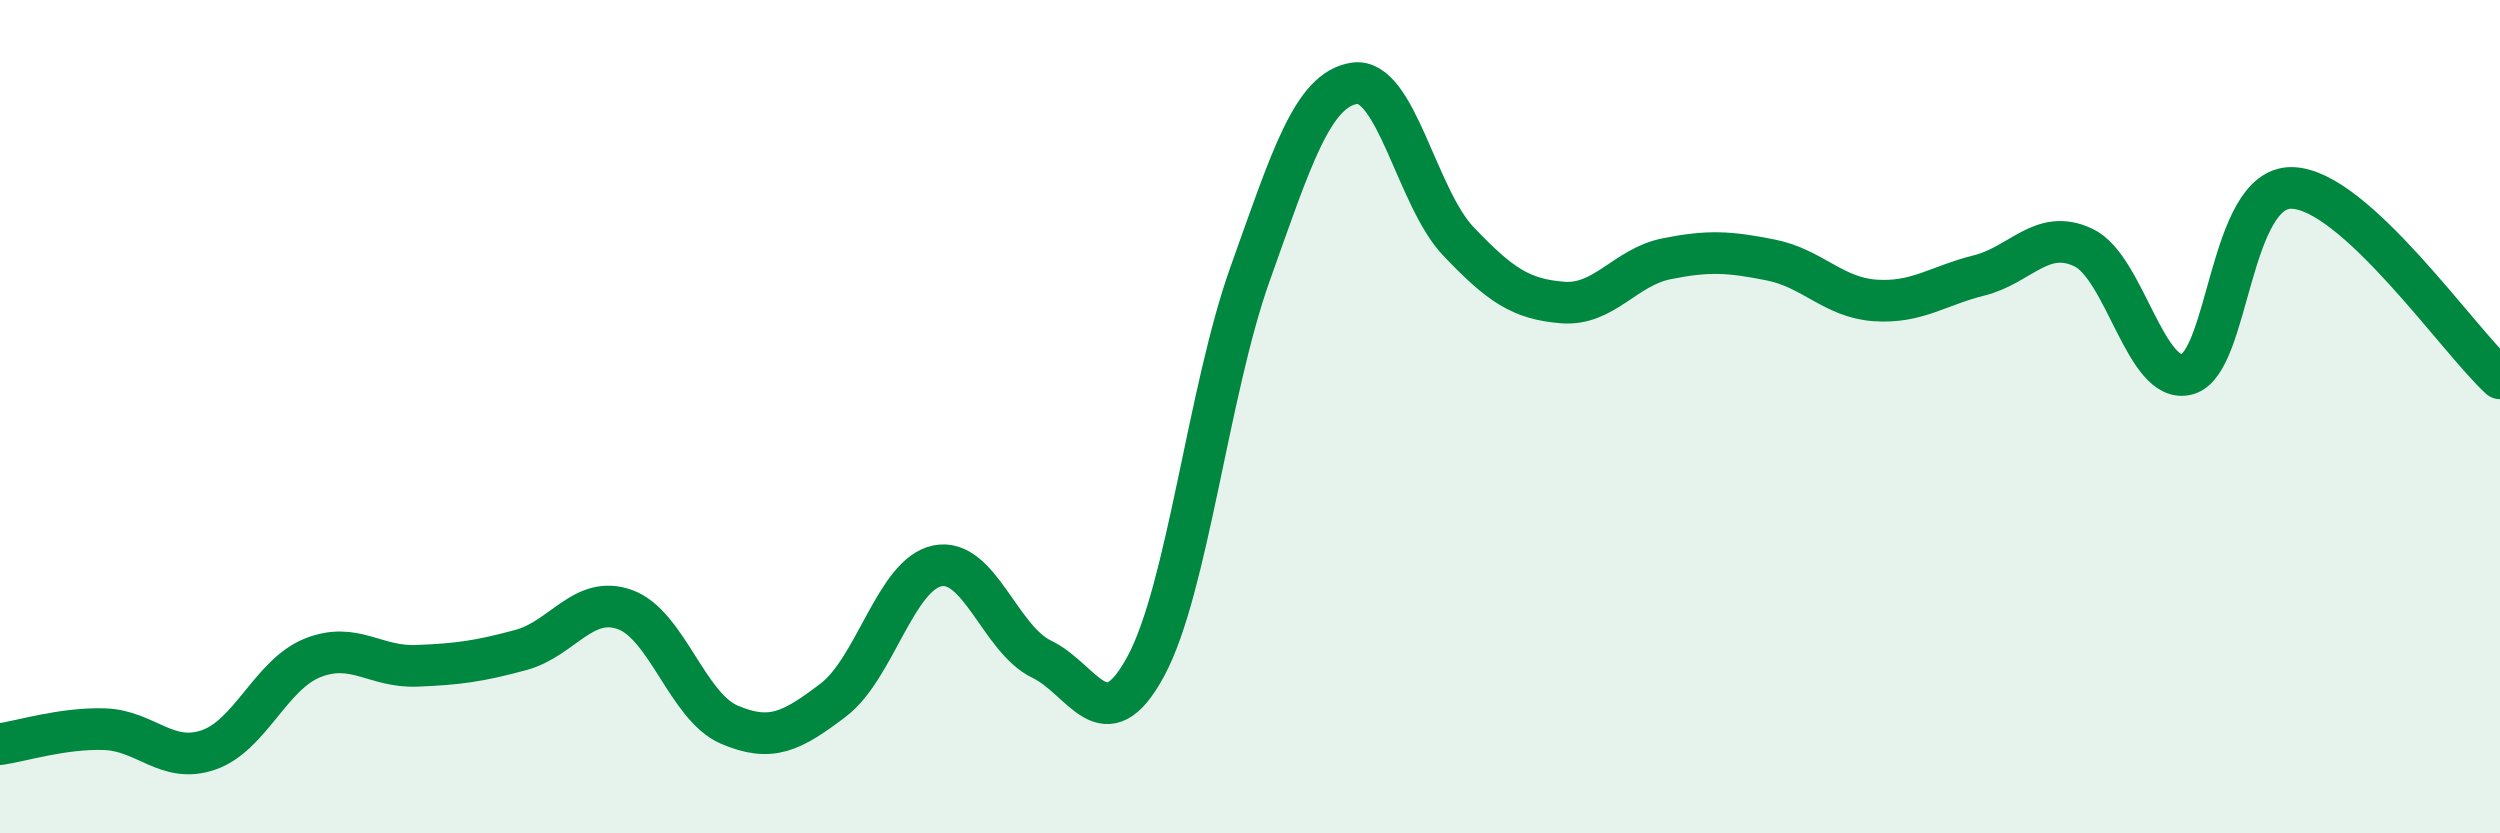 
    <svg width="60" height="20" viewBox="0 0 60 20" xmlns="http://www.w3.org/2000/svg">
      <path
        d="M 0,17.86 C 0.5,17.79 1.5,17.47 2.5,17.5 C 3.5,17.53 4,18.34 5,18 C 6,17.66 6.5,16.19 7.5,15.79 C 8.5,15.39 9,16.02 10,15.98 C 11,15.94 11.5,15.87 12.5,15.6 C 13.5,15.33 14,14.27 15,14.63 C 16,14.99 16.5,16.96 17.5,17.39 C 18.5,17.82 19,17.56 20,16.8 C 21,16.04 21.5,13.78 22.5,13.58 C 23.5,13.38 24,15.34 25,15.82 C 26,16.3 26.5,17.84 27.5,15.99 C 28.5,14.14 29,9.38 30,6.58 C 31,3.78 31.5,2.16 32.5,2 C 33.5,1.84 34,4.74 35,5.79 C 36,6.84 36.5,7.18 37.5,7.26 C 38.5,7.34 39,6.41 40,6.21 C 41,6.01 41.5,6.04 42.5,6.24 C 43.5,6.44 44,7.14 45,7.21 C 46,7.28 46.5,6.86 47.5,6.61 C 48.5,6.36 49,5.47 50,5.94 C 51,6.41 51.5,9.27 52.5,8.98 C 53.5,8.69 53.5,4.49 55,4.51 C 56.5,4.53 59,8.17 60,9.08L60 20L0 20Z"
        fill="#008740"
        opacity="0.1"
        stroke-linecap="round"
        stroke-linejoin="round"
      />
      <path
        d="M 0,17.86 C 0.5,17.79 1.5,17.47 2.5,17.5 C 3.5,17.53 4,18.34 5,18 C 6,17.66 6.5,16.19 7.5,15.79 C 8.5,15.39 9,16.02 10,15.98 C 11,15.94 11.5,15.87 12.5,15.6 C 13.5,15.33 14,14.27 15,14.63 C 16,14.99 16.5,16.96 17.5,17.39 C 18.5,17.82 19,17.56 20,16.8 C 21,16.04 21.5,13.78 22.5,13.58 C 23.5,13.38 24,15.34 25,15.82 C 26,16.3 26.5,17.84 27.5,15.99 C 28.5,14.14 29,9.38 30,6.58 C 31,3.78 31.5,2.16 32.5,2 C 33.5,1.84 34,4.74 35,5.79 C 36,6.84 36.5,7.18 37.5,7.26 C 38.5,7.34 39,6.41 40,6.21 C 41,6.01 41.5,6.04 42.5,6.24 C 43.5,6.44 44,7.14 45,7.21 C 46,7.28 46.5,6.86 47.5,6.61 C 48.5,6.36 49,5.47 50,5.94 C 51,6.41 51.5,9.27 52.5,8.98 C 53.5,8.69 53.5,4.49 55,4.51 C 56.5,4.53 59,8.17 60,9.08"
        stroke="#008740"
        stroke-width="1"
        fill="none"
        stroke-linecap="round"
        stroke-linejoin="round"
      />
    </svg>
  